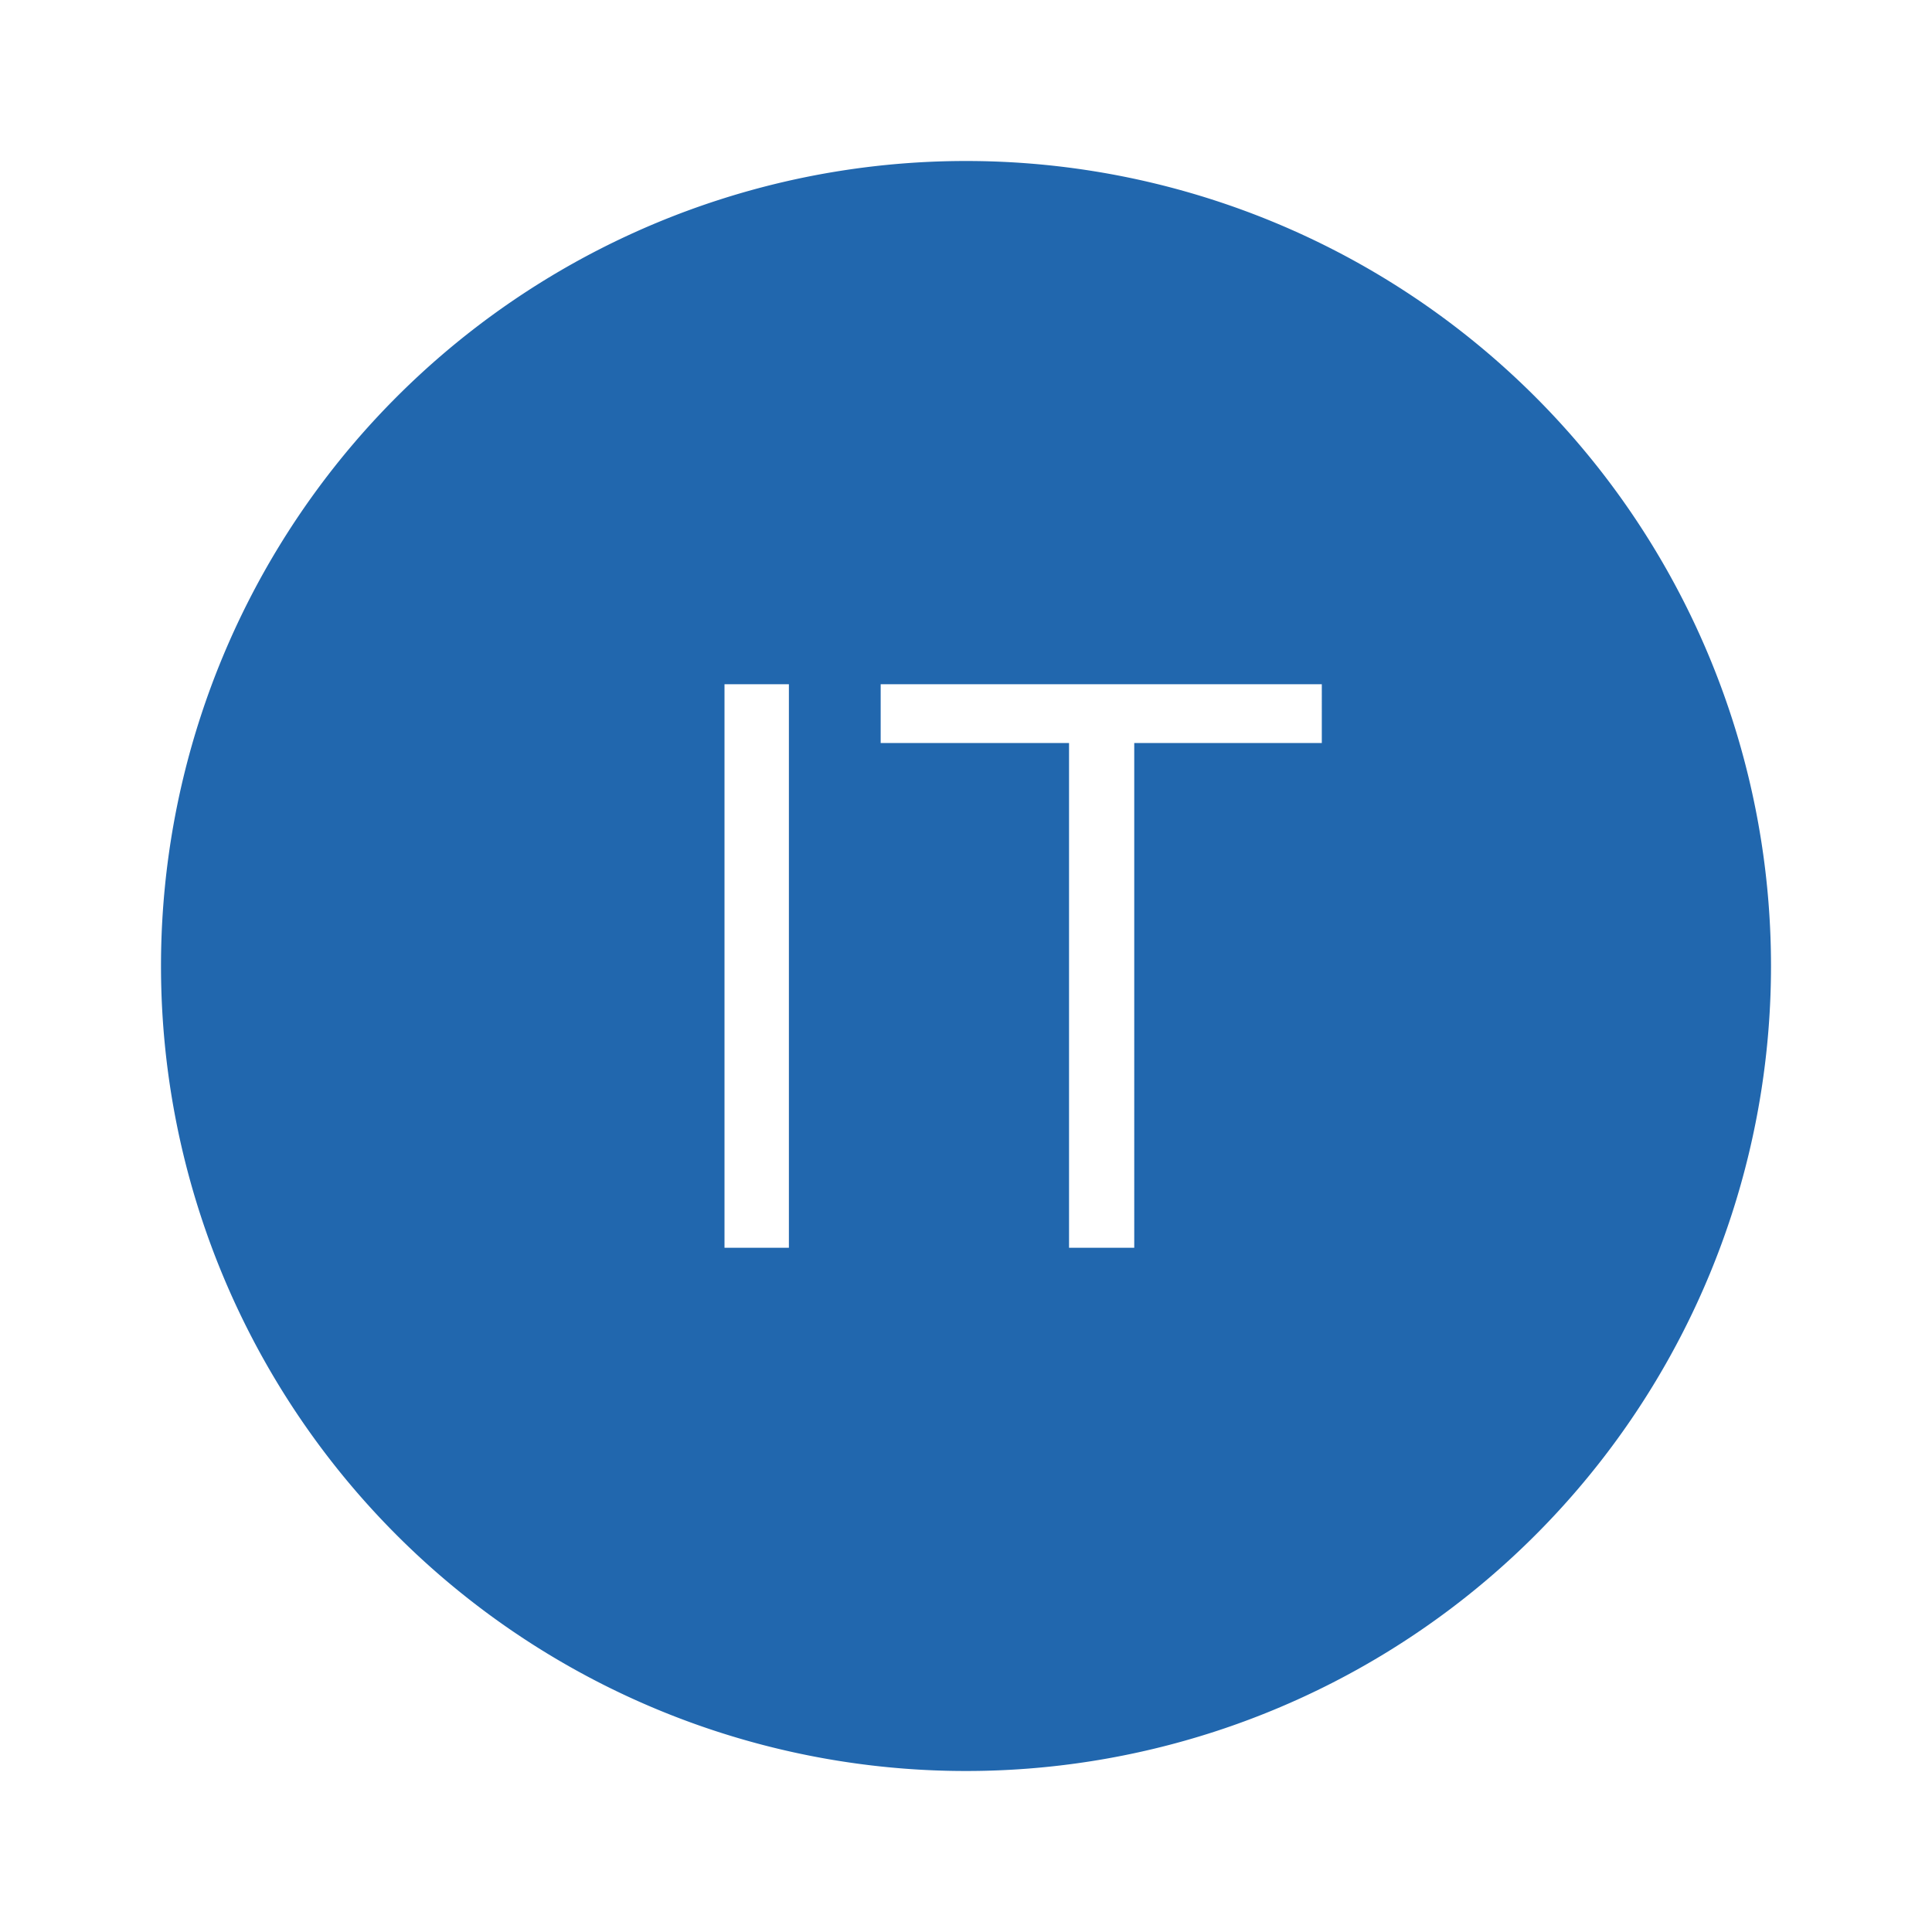 <svg xmlns="http://www.w3.org/2000/svg" width="24" height="24" fill="none"><path fill="#2167ae" d="M22 12a10 10 0 1 1-20 0 10 10 0 0 1 20 0m-7.91 3.5V9.23h2.33V8.5h-5.48v.73h2.34v6.27zM9 15.5h.8v-7H9z"/></svg>